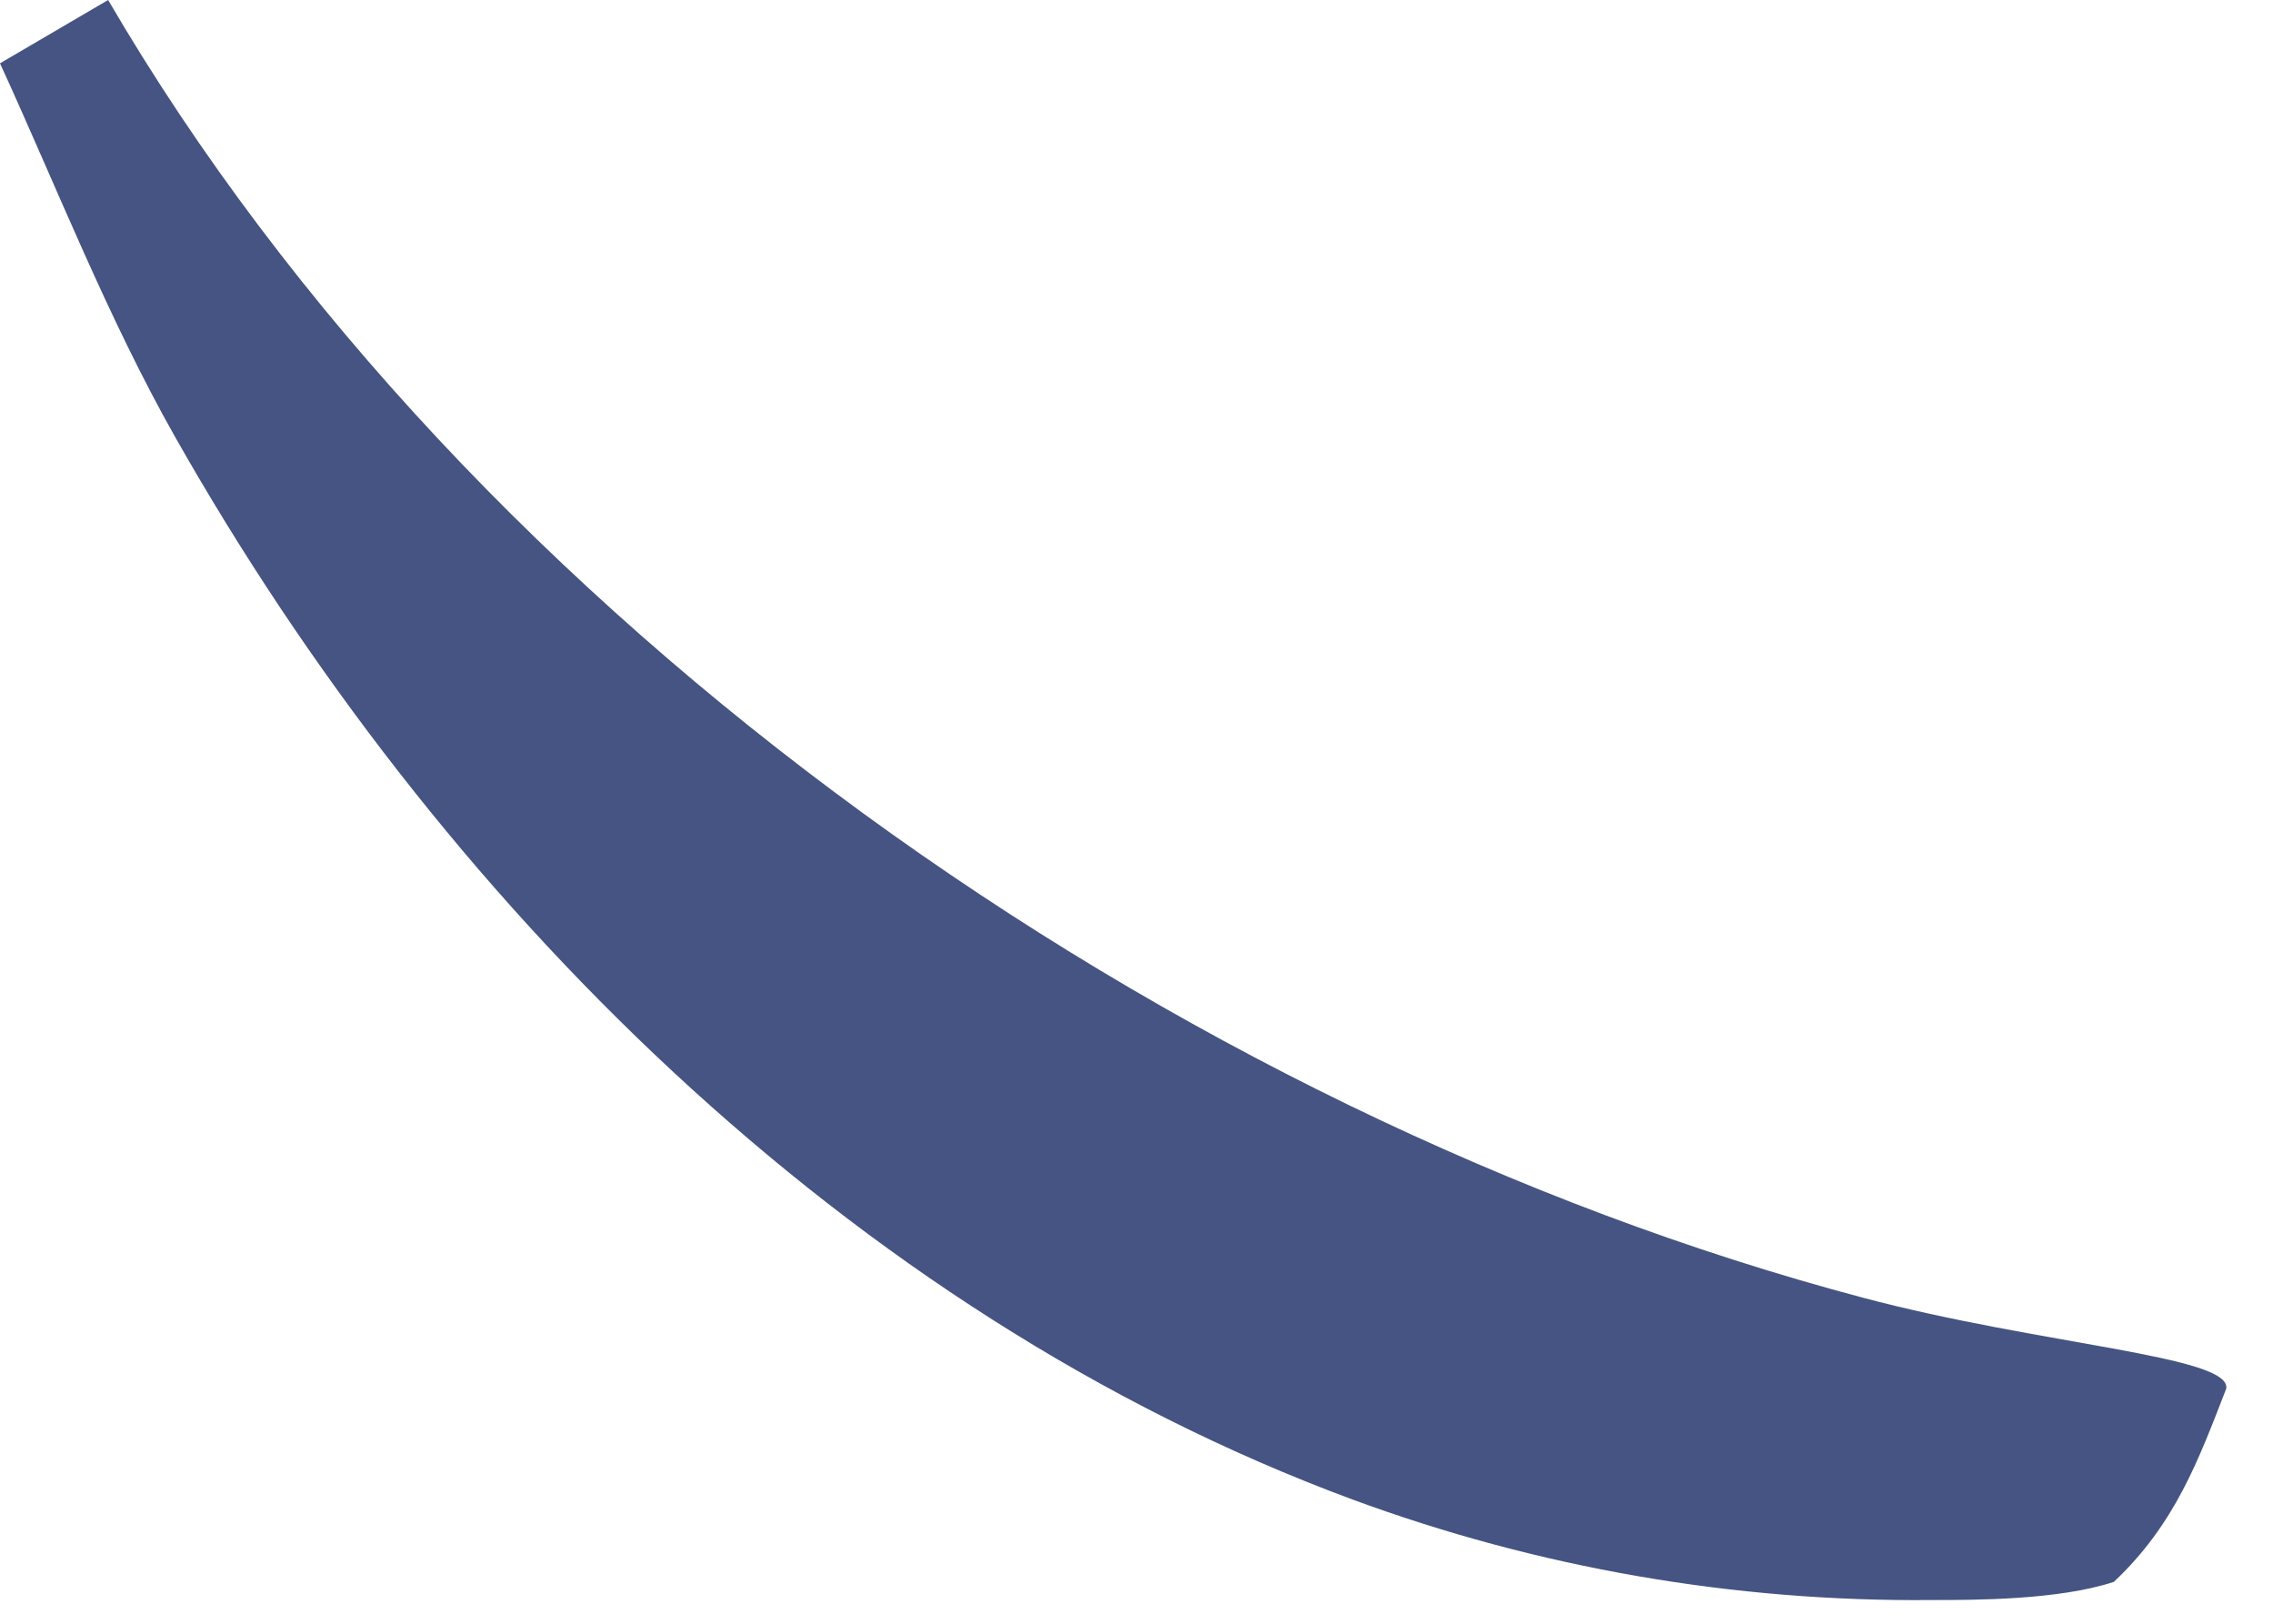 <?xml version="1.0" encoding="utf-8"?>
<svg xmlns="http://www.w3.org/2000/svg" fill="none" height="100%" overflow="visible" preserveAspectRatio="none" style="display: block;" viewBox="0 0 7 5" width="100%">
<path d="M0 0.195L0.333 0C1.448 1.911 3.614 3.433 5.737 3.996C6.282 4.141 6.873 4.175 6.856 4.276C6.771 4.495 6.699 4.693 6.51 4.871C6.341 4.927 6.081 4.927 5.951 4.927C5.341 4.933 4.736 4.828 4.164 4.617C2.612 4.042 1.346 2.77 0.539 1.345C0.332 0.979 0.175 0.577 0 0.195Z" fill="#455482" id="Vector"/>
</svg>